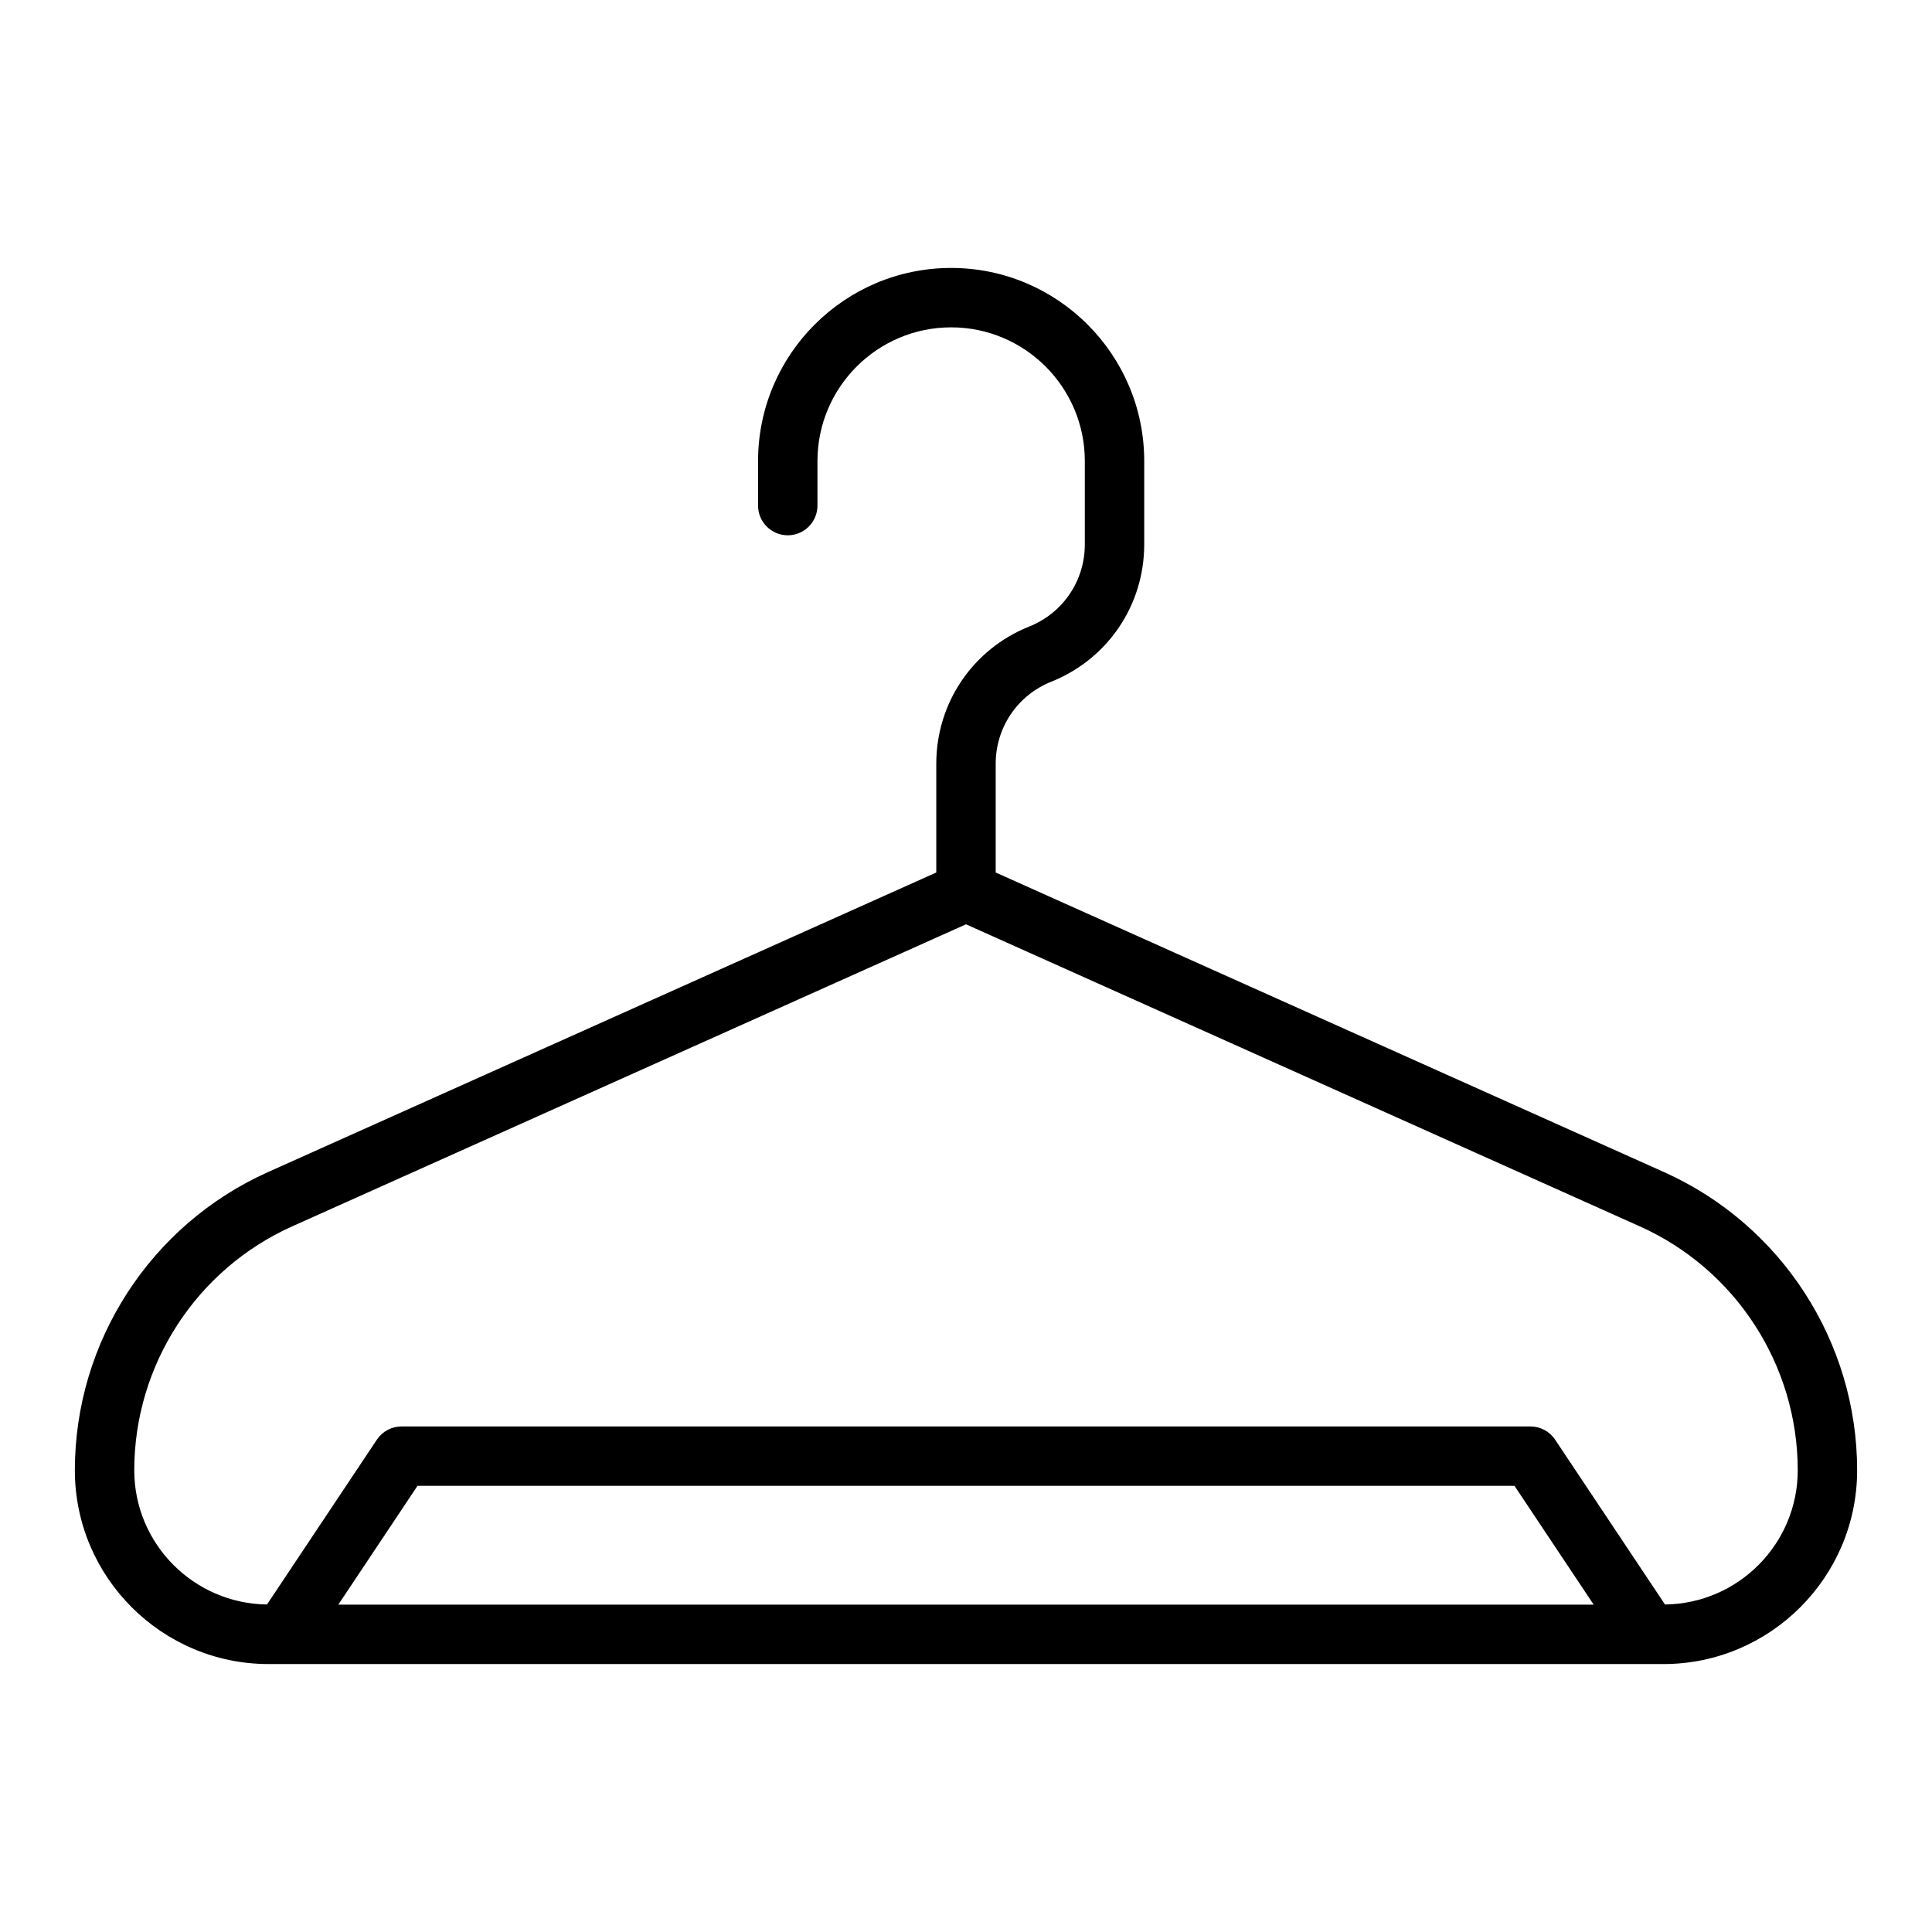 <?xml version="1.0" encoding="UTF-8"?>
<!-- Uploaded to: SVG Repo, www.svgrepo.com, Generator: SVG Repo Mixer Tools -->
<svg fill="#000000" width="800px" height="800px" version="1.1" viewBox="144 144 512 512" xmlns="http://www.w3.org/2000/svg">
 <path d="m584.99 454.62-177.12-79.398v-28.809c0-9.637 5.781-18.176 14.734-21.758 14.957-5.988 24.625-20.262 24.625-36.375v-22.102c0-28.215-22.953-51.168-51.168-51.168s-51.168 22.953-51.168 51.168v11.809c0 4.348 3.523 7.871 7.871 7.871s7.871-3.523 7.871-7.871v-11.809c0-19.535 15.891-35.426 35.426-35.426s35.426 15.891 35.426 35.426v22.102c0 9.637-5.781 18.176-14.734 21.758-14.961 5.984-24.629 20.262-24.629 36.375v28.809l-177.11 79.398c-31.086 13.934-51.176 44.953-51.176 79.016 0 28.32 23.043 51.359 51.359 51.359h369.61c28.316 0 51.355-23.039 51.355-51.359 0-34.062-20.09-65.082-51.172-79.016zm-351.34 114.63 20.992-31.488h290.71l20.992 31.488zm351.59-0.043-29.121-43.684c-1.461-2.191-3.918-3.504-6.551-3.504h-299.14c-2.633 0-5.09 1.316-6.551 3.504l-29.121 43.684c-19.434-0.242-35.176-16.082-35.176-35.57 0-27.871 16.438-53.246 41.871-64.648l178.55-80.039 178.55 80.043c25.434 11.398 41.867 36.773 41.867 64.645 0 19.488-15.742 35.328-35.176 35.57z"/>
</svg>